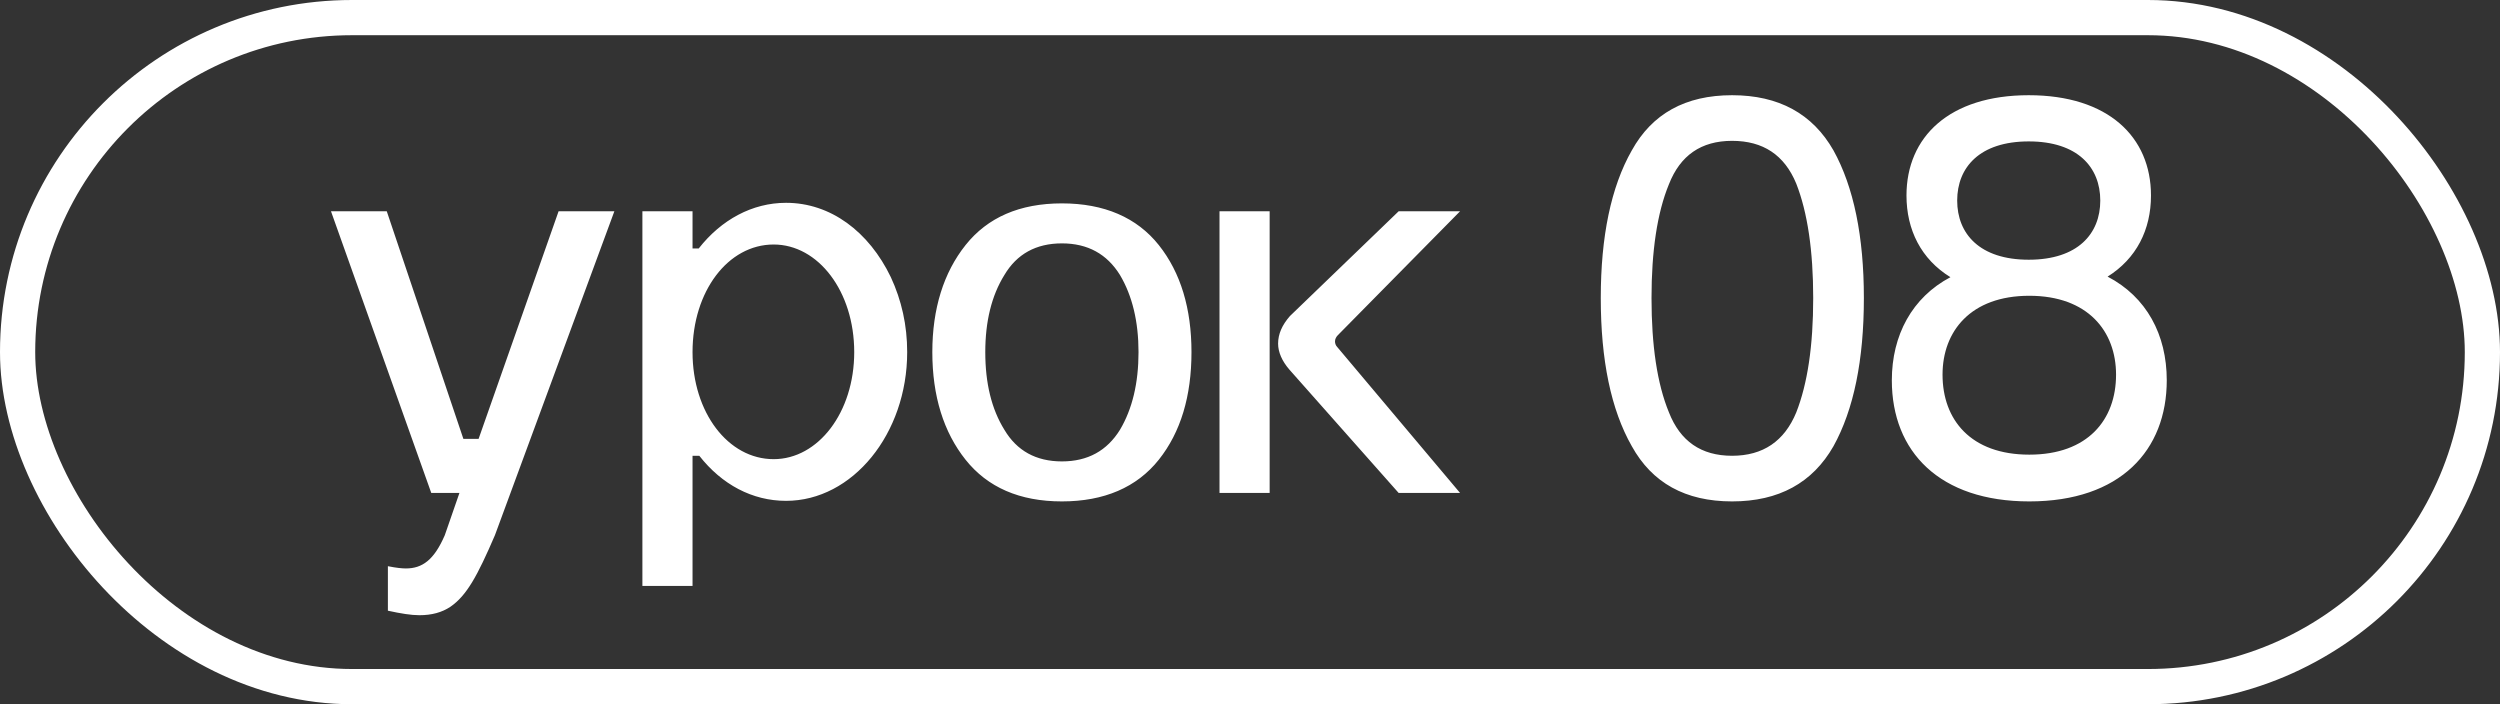 <?xml version="1.0" encoding="UTF-8"?> <svg xmlns="http://www.w3.org/2000/svg" width="71" height="20" viewBox="0 0 71 20" fill="none"><rect x="0" y="0" width="71" height="20" fill="#333333" stroke="none"/><rect x="0.5" y="0.5" width="70" height="19" rx="9.5" stroke="white"></rect><path d="M12.248 14L9.4 6H10.984L13.16 12.464H13.592L15.864 6H17.448L14.056 15.2C13.56 16.352 13.256 16.912 12.792 17.232C12.552 17.392 12.264 17.472 11.912 17.472C11.672 17.472 11.384 17.424 11.016 17.344V16.08C11.256 16.128 11.416 16.144 11.528 16.144C11.992 16.144 12.328 15.904 12.632 15.2L13.048 14H12.248ZM18.244 6H19.668V7.056H19.844C20.484 6.24 21.364 5.76 22.324 5.76C23.588 5.76 24.676 6.576 25.3 7.872C25.604 8.528 25.764 9.232 25.764 10C25.764 12.32 24.212 14.224 22.324 14.224C21.364 14.224 20.5 13.76 19.86 12.944H19.668V16.64H18.244V6ZM19.668 10C19.668 11.712 20.676 13.04 21.972 13.04C23.236 13.04 24.26 11.712 24.26 10C24.26 8.272 23.236 6.944 21.972 6.944C20.676 6.944 19.668 8.272 19.668 10ZM26.478 10C26.478 8.768 26.798 7.744 27.422 6.96C28.046 6.176 28.958 5.776 30.158 5.776C31.358 5.776 32.286 6.176 32.91 6.96C33.534 7.744 33.838 8.768 33.838 10C33.838 11.248 33.534 12.272 32.91 13.056C32.286 13.84 31.358 14.24 30.158 14.24C28.958 14.24 28.046 13.84 27.422 13.056C26.798 12.272 26.478 11.248 26.478 10ZM27.982 10C27.982 10.88 28.158 11.616 28.526 12.208C28.878 12.8 29.422 13.104 30.158 13.104C30.894 13.104 31.438 12.8 31.806 12.208C32.158 11.616 32.334 10.88 32.334 10C32.334 9.136 32.158 8.4 31.806 7.808C31.438 7.216 30.894 6.912 30.158 6.912C29.422 6.912 28.878 7.216 28.526 7.808C28.158 8.4 27.982 9.136 27.982 10ZM34.634 14V6H36.058V14H34.634ZM39.722 14L36.618 10.496C36.41 10.256 36.298 10 36.298 9.76C36.298 9.488 36.41 9.232 36.634 8.976L39.722 6H41.466L37.994 9.52C37.946 9.568 37.914 9.632 37.914 9.696C37.914 9.744 37.93 9.808 37.978 9.856L41.466 14H39.722ZM45.462 8.464C45.462 6.72 45.751 5.312 46.343 4.272C46.919 3.232 47.862 2.704 49.191 2.704C50.519 2.704 51.478 3.232 52.071 4.272C52.647 5.312 52.934 6.72 52.934 8.464C52.934 10.224 52.647 11.632 52.071 12.672C51.478 13.712 50.519 14.24 49.191 14.24C47.862 14.24 46.919 13.712 46.343 12.672C45.751 11.632 45.462 10.224 45.462 8.464ZM46.903 8.464C46.903 9.808 47.062 10.896 47.398 11.712C47.718 12.528 48.31 12.944 49.191 12.944C50.071 12.944 50.678 12.528 51.014 11.712C51.334 10.896 51.495 9.824 51.495 8.464C51.495 7.12 51.334 6.032 51.014 5.216C50.678 4.4 50.071 4 49.191 4C48.31 4 47.718 4.416 47.398 5.232C47.062 6.048 46.903 7.136 46.903 8.464ZM54.144 5.552C54.144 3.888 55.36 2.704 57.616 2.704C59.872 2.704 61.088 3.888 61.088 5.552C61.088 6.528 60.672 7.344 59.856 7.856C60.96 8.432 61.536 9.504 61.536 10.8C61.536 12.784 60.224 14.24 57.632 14.24C55.088 14.24 53.728 12.832 53.728 10.8C53.728 9.52 54.304 8.448 55.392 7.872C54.56 7.36 54.144 6.528 54.144 5.552ZM55.168 10.64C55.168 11.92 55.968 12.912 57.632 12.912C59.296 12.912 60.096 11.92 60.096 10.64C60.096 9.408 59.296 8.4 57.632 8.4C55.968 8.4 55.168 9.408 55.168 10.64ZM55.584 5.696C55.584 6.64 56.224 7.376 57.616 7.376C59.008 7.376 59.648 6.64 59.648 5.696C59.648 4.752 59.008 4.016 57.616 4.016C56.224 4.016 55.584 4.752 55.584 5.696Z" fill="white"></path></svg> 